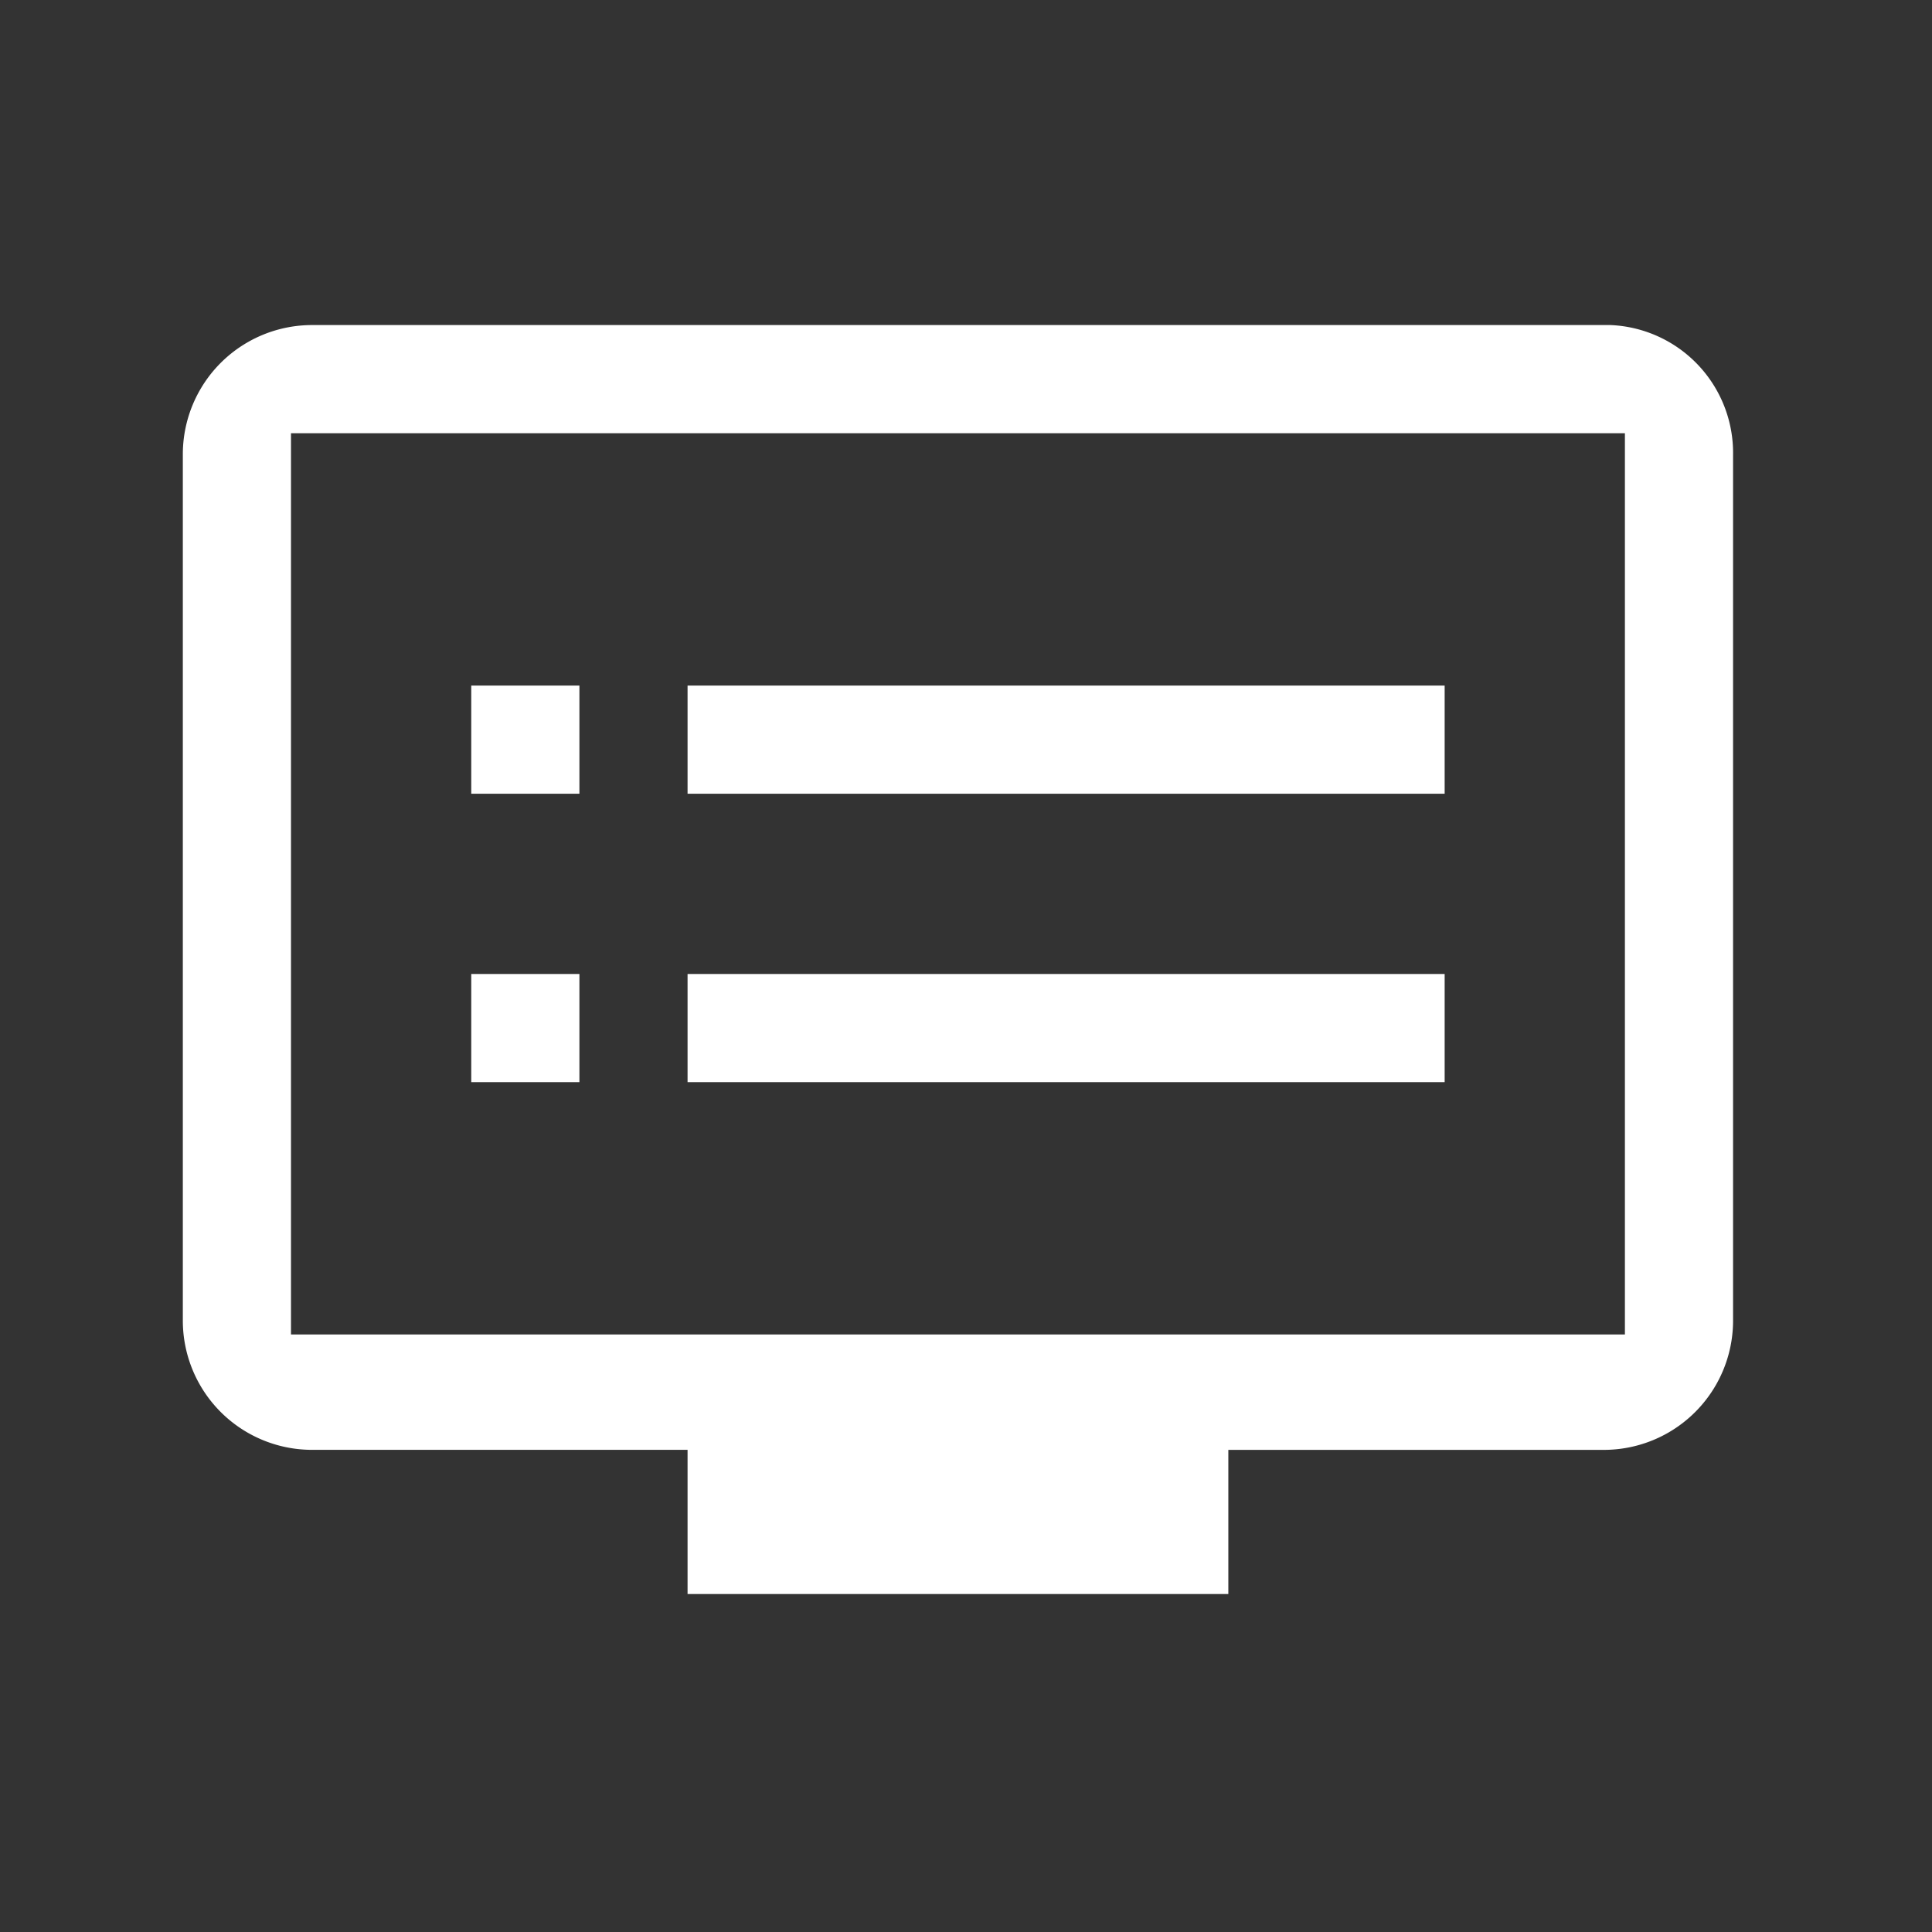 <svg xmlns="http://www.w3.org/2000/svg" width="60" height="60" viewBox="0 0 60 60">
  <rect x="0" y="0" width="60" height="60" fill="#333333" stroke="none"/>
  <g id="Group_130" data-name="Group 130" transform="translate(-240.5 -4396.5)">
    <rect id="Rectangle_19" data-name="Rectangle 19" width="60" height="60" transform="translate(240.5 4396.5)" fill="none"/>
    <g id="Group_135" data-name="Group 135" transform="translate(246.178 4406.595)">
      <rect id="Rectangle_110" data-name="Rectangle 110" width="3.359" height="3.359" transform="translate(8.957 11.196)" fill="#fff"/>
      <rect id="Rectangle_111" data-name="Rectangle 111" width="23.512" height="3.359" transform="translate(15.675 11.196)" fill="#fff"/>
      <rect id="Rectangle_112" data-name="Rectangle 112" width="23.512" height="3.359" transform="translate(15.675 20.153)" fill="#fff"/>
      <rect id="Rectangle_113" data-name="Rectangle 113" width="3.359" height="3.359" transform="translate(8.957 20.153)" fill="#fff"/>
      <path id="Path_126" data-name="Path 126" d="M44.337,0H4.031A4.014,4.014,0,0,0,0,4.031V30.9a4.014,4.014,0,0,0,4.031,4.031H15.675v4.478H32.469V34.932H44.113A4.014,4.014,0,0,0,48.144,30.9V4.031A3.973,3.973,0,0,0,44.337,0Zm.448,31.349H3.359V3.359H44.785Z" fill="#fff"/>
    </g>
  </g>
</svg>
